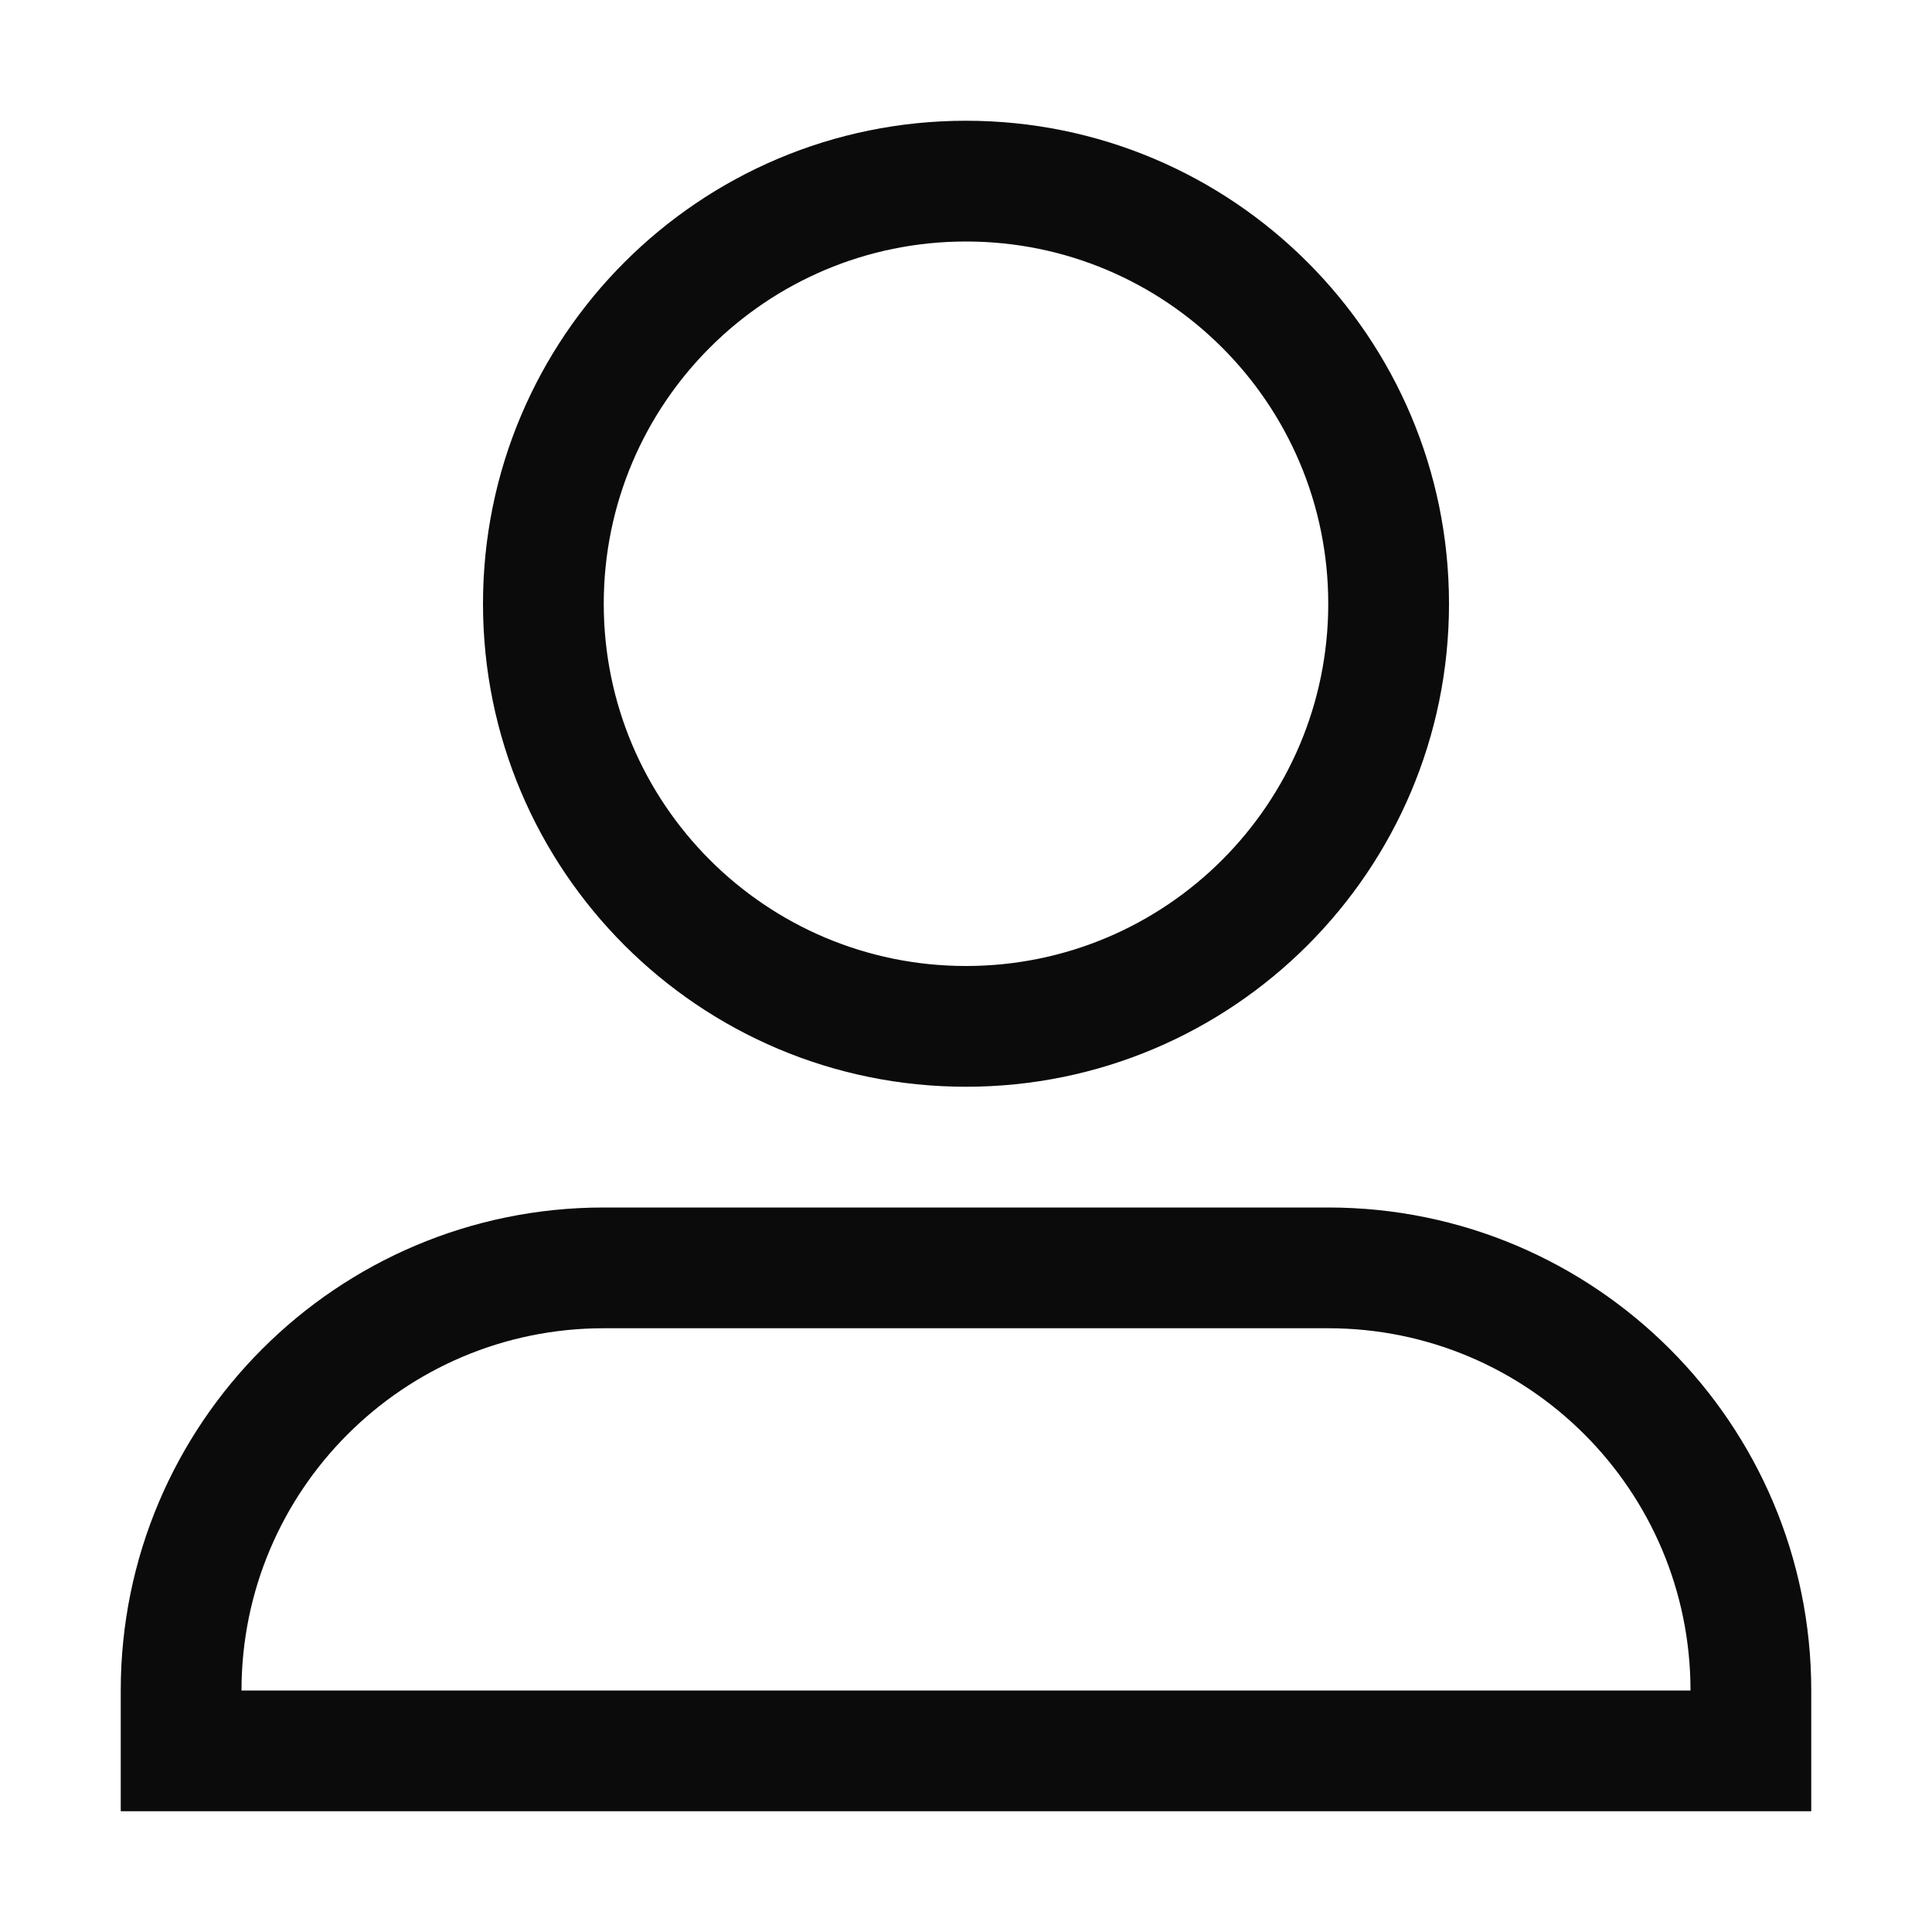 <svg xmlns="http://www.w3.org/2000/svg" fill="none" viewBox="0 0 16 16" height="16" width="16">
<path fill="#0B0B0B" d="M11 5C11 6.657 9.657 8 8 8C6.343 8 5 6.657 5 5C5 3.343 6.343 2 8 2C9.657 2 11 3.343 11 5ZM12 5C12 7.209 10.209 9 8 9C5.791 9 4 7.209 4 5C4 2.791 5.791 1 8 1C10.209 1 12 2.791 12 5ZM2 14C2 12.343 3.343 11 5 11H11C12.657 11 14 12.343 14 14H2ZM1 14C1 11.791 2.791 10 5 10H11C13.209 10 15 11.791 15 14V15H1V14Z" clip-rule="evenodd" fill-rule="evenodd"></path>
</svg>
